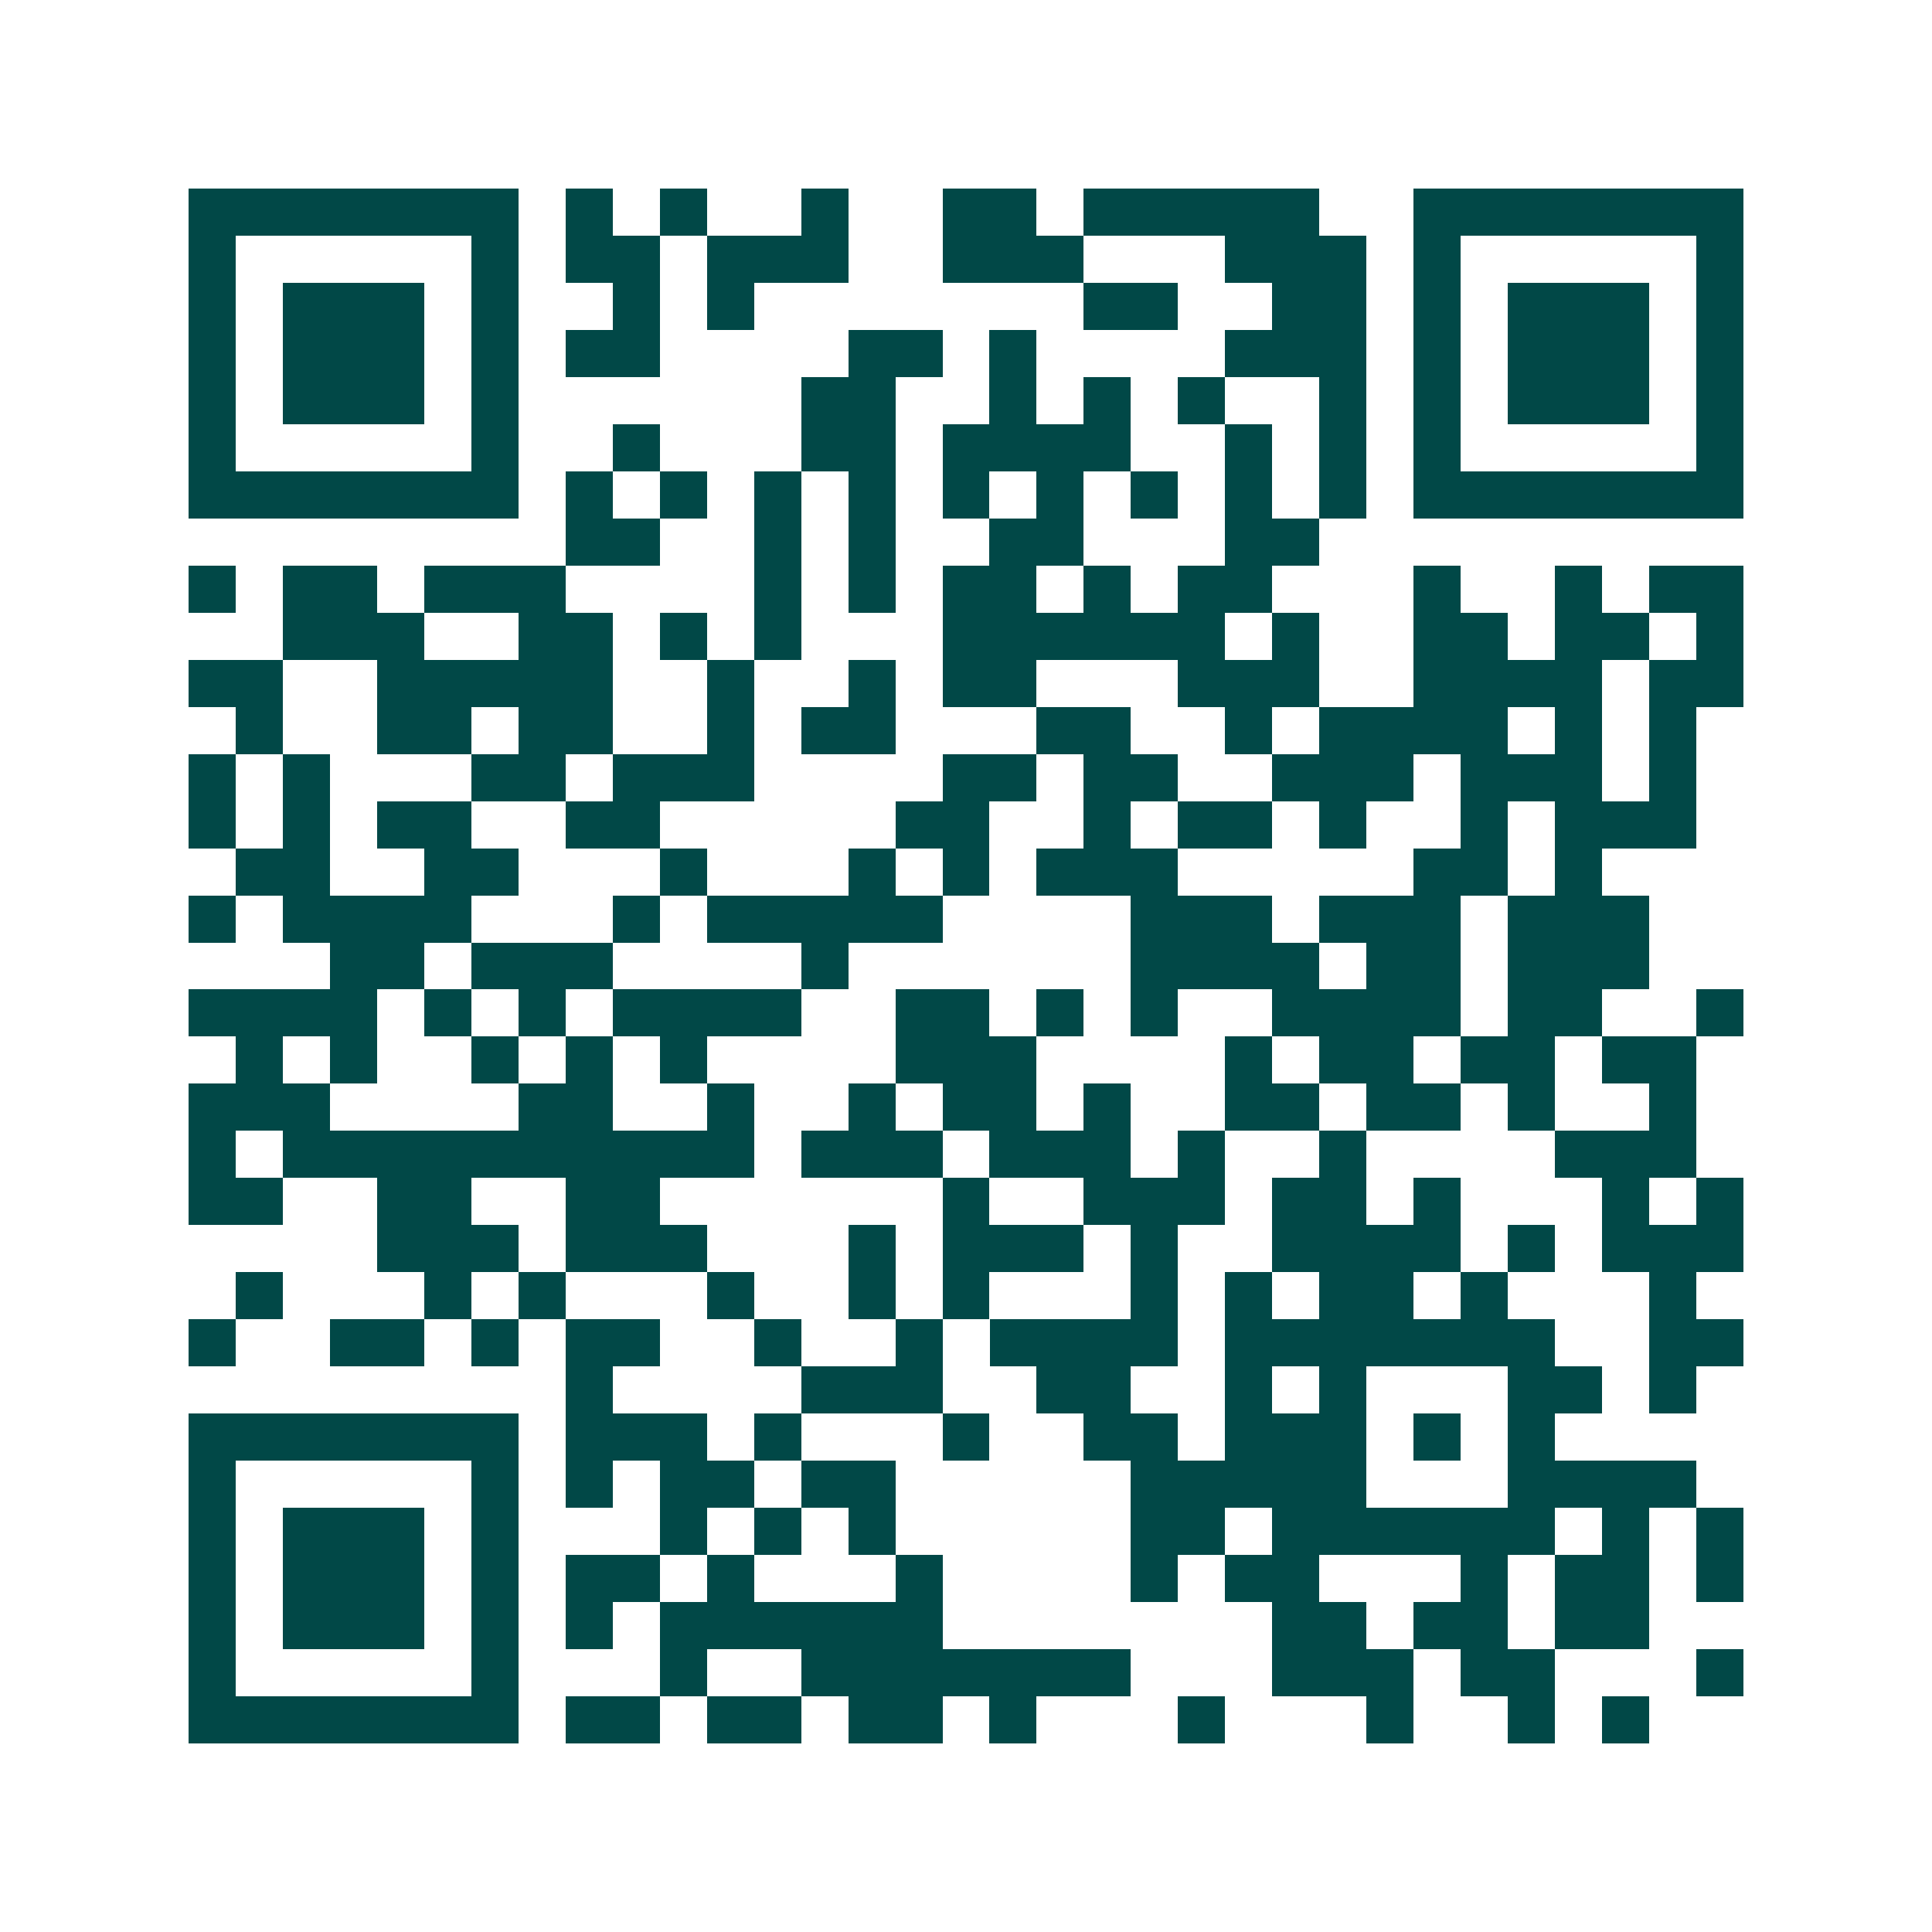 <svg xmlns="http://www.w3.org/2000/svg" width="200" height="200" viewBox="0 0 41 41" shape-rendering="crispEdges"><path fill="#ffffff" d="M0 0h41v41H0z"/><path stroke="#014847" d="M4 4.5h7m1 0h1m1 0h1m2 0h1m2 0h2m1 0h5m2 0h7M4 5.5h1m5 0h1m1 0h2m1 0h3m2 0h3m3 0h3m1 0h1m5 0h1M4 6.5h1m1 0h3m1 0h1m2 0h1m1 0h1m7 0h2m2 0h2m1 0h1m1 0h3m1 0h1M4 7.5h1m1 0h3m1 0h1m1 0h2m4 0h2m1 0h1m4 0h3m1 0h1m1 0h3m1 0h1M4 8.5h1m1 0h3m1 0h1m6 0h2m2 0h1m1 0h1m1 0h1m2 0h1m1 0h1m1 0h3m1 0h1M4 9.5h1m5 0h1m2 0h1m3 0h2m1 0h4m2 0h1m1 0h1m1 0h1m5 0h1M4 10.5h7m1 0h1m1 0h1m1 0h1m1 0h1m1 0h1m1 0h1m1 0h1m1 0h1m1 0h1m1 0h7M12 11.5h2m2 0h1m1 0h1m2 0h2m3 0h2M4 12.5h1m1 0h2m1 0h3m4 0h1m1 0h1m1 0h2m1 0h1m1 0h2m3 0h1m2 0h1m1 0h2M6 13.5h3m2 0h2m1 0h1m1 0h1m3 0h6m1 0h1m2 0h2m1 0h2m1 0h1M4 14.5h2m2 0h5m2 0h1m2 0h1m1 0h2m3 0h3m2 0h4m1 0h2M5 15.5h1m2 0h2m1 0h2m2 0h1m1 0h2m3 0h2m2 0h1m1 0h4m1 0h1m1 0h1M4 16.5h1m1 0h1m3 0h2m1 0h3m4 0h2m1 0h2m2 0h3m1 0h3m1 0h1M4 17.5h1m1 0h1m1 0h2m2 0h2m5 0h2m2 0h1m1 0h2m1 0h1m2 0h1m1 0h3M5 18.5h2m2 0h2m3 0h1m3 0h1m1 0h1m1 0h3m5 0h2m1 0h1M4 19.5h1m1 0h4m3 0h1m1 0h5m4 0h3m1 0h3m1 0h3M7 20.5h2m1 0h3m4 0h1m6 0h4m1 0h2m1 0h3M4 21.5h4m1 0h1m1 0h1m1 0h4m2 0h2m1 0h1m1 0h1m2 0h4m1 0h2m2 0h1M5 22.5h1m1 0h1m2 0h1m1 0h1m1 0h1m4 0h3m4 0h1m1 0h2m1 0h2m1 0h2M4 23.5h3m4 0h2m2 0h1m2 0h1m1 0h2m1 0h1m2 0h2m1 0h2m1 0h1m2 0h1M4 24.5h1m1 0h10m1 0h3m1 0h3m1 0h1m2 0h1m4 0h3M4 25.5h2m2 0h2m2 0h2m6 0h1m2 0h3m1 0h2m1 0h1m3 0h1m1 0h1M8 26.5h3m1 0h3m3 0h1m1 0h3m1 0h1m2 0h4m1 0h1m1 0h3M5 27.5h1m3 0h1m1 0h1m3 0h1m2 0h1m1 0h1m3 0h1m1 0h1m1 0h2m1 0h1m3 0h1M4 28.5h1m2 0h2m1 0h1m1 0h2m2 0h1m2 0h1m1 0h4m1 0h7m2 0h2M12 29.5h1m4 0h3m2 0h2m2 0h1m1 0h1m3 0h2m1 0h1M4 30.5h7m1 0h3m1 0h1m3 0h1m2 0h2m1 0h3m1 0h1m1 0h1M4 31.5h1m5 0h1m1 0h1m1 0h2m1 0h2m5 0h5m3 0h4M4 32.5h1m1 0h3m1 0h1m3 0h1m1 0h1m1 0h1m5 0h2m1 0h6m1 0h1m1 0h1M4 33.5h1m1 0h3m1 0h1m1 0h2m1 0h1m3 0h1m4 0h1m1 0h2m3 0h1m1 0h2m1 0h1M4 34.5h1m1 0h3m1 0h1m1 0h1m1 0h6m7 0h2m1 0h2m1 0h2M4 35.5h1m5 0h1m3 0h1m2 0h7m3 0h3m1 0h2m3 0h1M4 36.5h7m1 0h2m1 0h2m1 0h2m1 0h1m3 0h1m3 0h1m2 0h1m1 0h1"/></svg>
